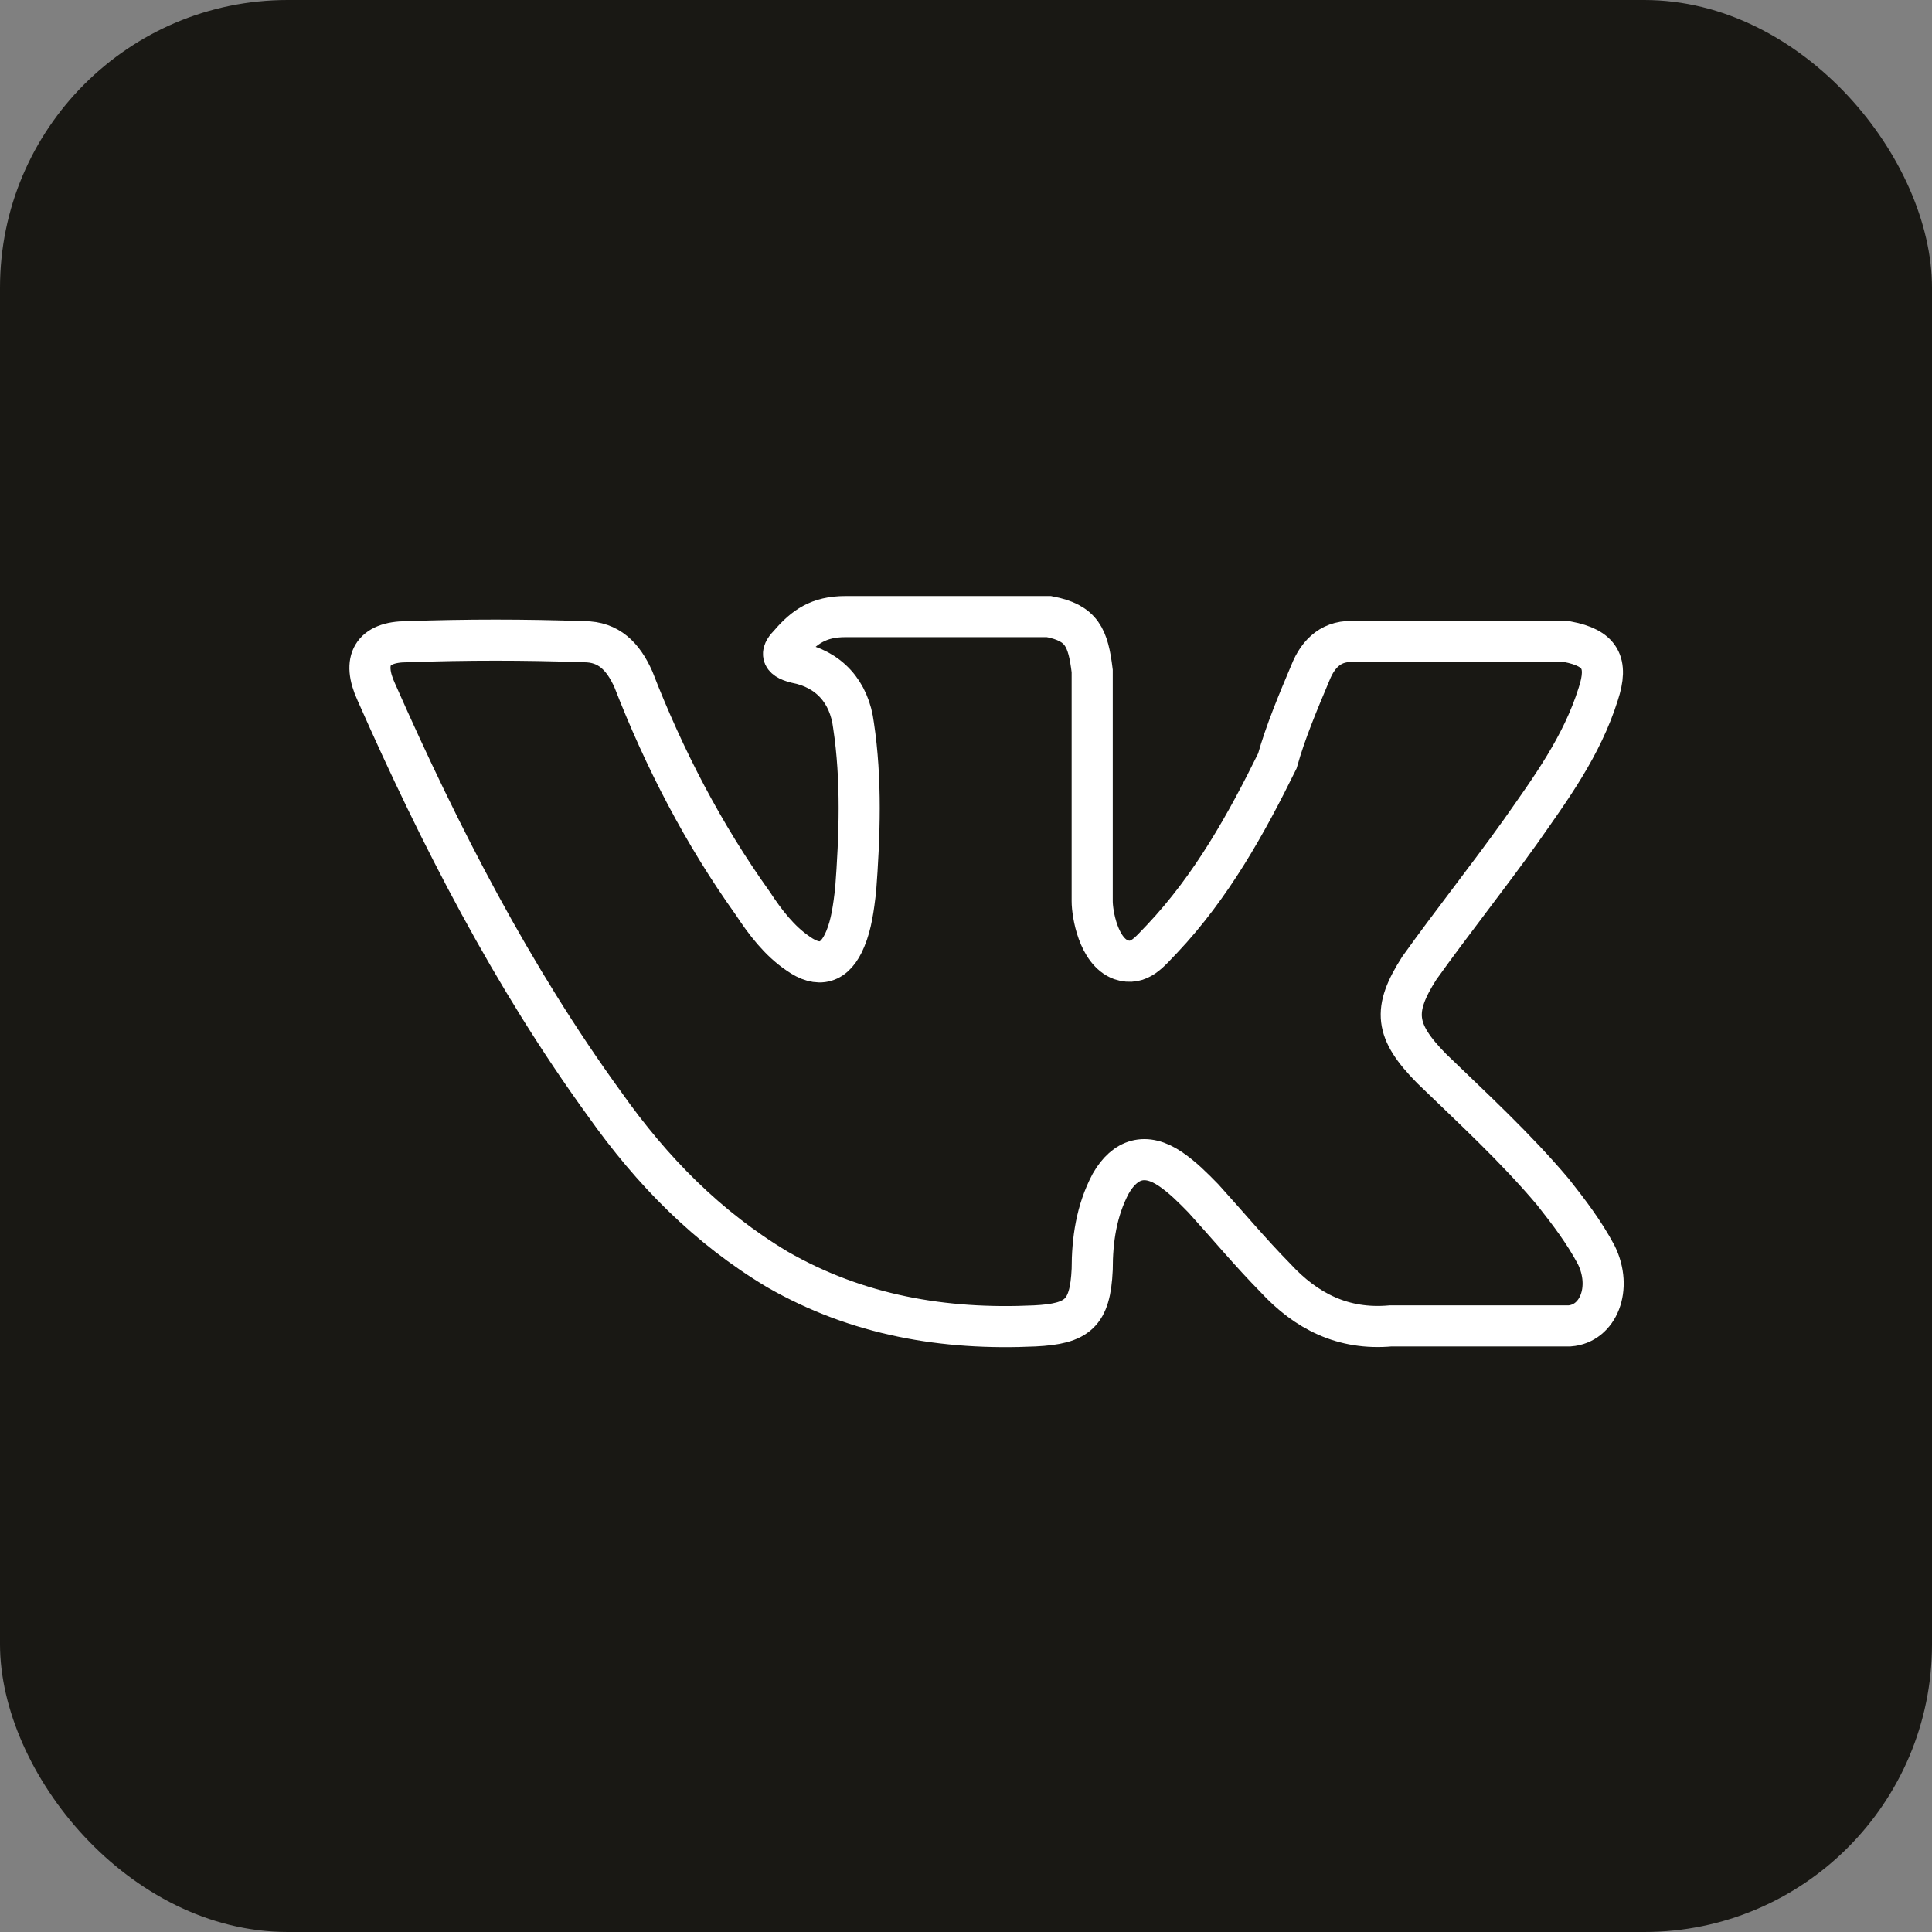 <svg width="47" height="47" viewBox="0 0 47 47" fill="none" xmlns="http://www.w3.org/2000/svg">
<rect x="0" y="0" width="47" height="47" fill="#808080" stroke="none"/>
<rect width="47" height="47" rx="7" fill="#191814"/>
<path d="M34.828 25.995C35.828 26.962 36.88 27.929 37.78 28.998C38.181 29.507 38.531 29.965 38.831 30.525C39.232 31.34 38.881 32.205 38.181 32.256H33.827C32.675 32.358 31.775 31.9 31.024 31.085C30.423 30.474 29.873 29.813 29.272 29.151C29.022 28.896 28.772 28.642 28.471 28.438C27.871 28.031 27.37 28.184 27.02 28.795C26.67 29.456 26.57 30.169 26.57 30.882C26.52 31.951 26.219 32.205 25.168 32.256C22.966 32.358 20.864 32.002 18.913 30.882C17.211 29.864 15.86 28.489 14.709 26.86C12.456 23.755 10.705 20.345 9.153 16.832C8.803 16.069 9.053 15.611 9.904 15.611C11.355 15.56 12.757 15.56 14.208 15.611C14.809 15.611 15.159 15.967 15.409 16.527C16.16 18.461 17.111 20.294 18.312 21.974C18.612 22.432 18.962 22.89 19.413 23.195C19.913 23.552 20.314 23.45 20.564 22.839C20.714 22.483 20.764 22.076 20.814 21.668C20.914 20.345 20.964 18.97 20.764 17.647C20.664 16.832 20.164 16.273 19.363 16.12C18.962 16.018 19.013 15.865 19.213 15.662C19.563 15.255 19.913 15 20.564 15H25.519C26.32 15.153 26.47 15.509 26.57 16.323V21.923C26.57 22.228 26.72 23.145 27.27 23.348C27.721 23.501 27.971 23.145 28.271 22.839C29.473 21.567 30.323 20.039 31.074 18.512C31.274 17.8 31.575 17.087 31.875 16.374C32.075 15.865 32.425 15.56 32.976 15.611H37.73C37.88 15.611 38.031 15.611 38.131 15.611C38.931 15.764 39.132 16.12 38.881 16.883C38.481 18.156 37.73 19.174 36.98 20.243C36.179 21.363 35.328 22.432 34.527 23.552C33.877 24.57 33.927 25.079 34.828 25.995Z" stroke="white" stroke-miterlimit="10"/>
</svg>
